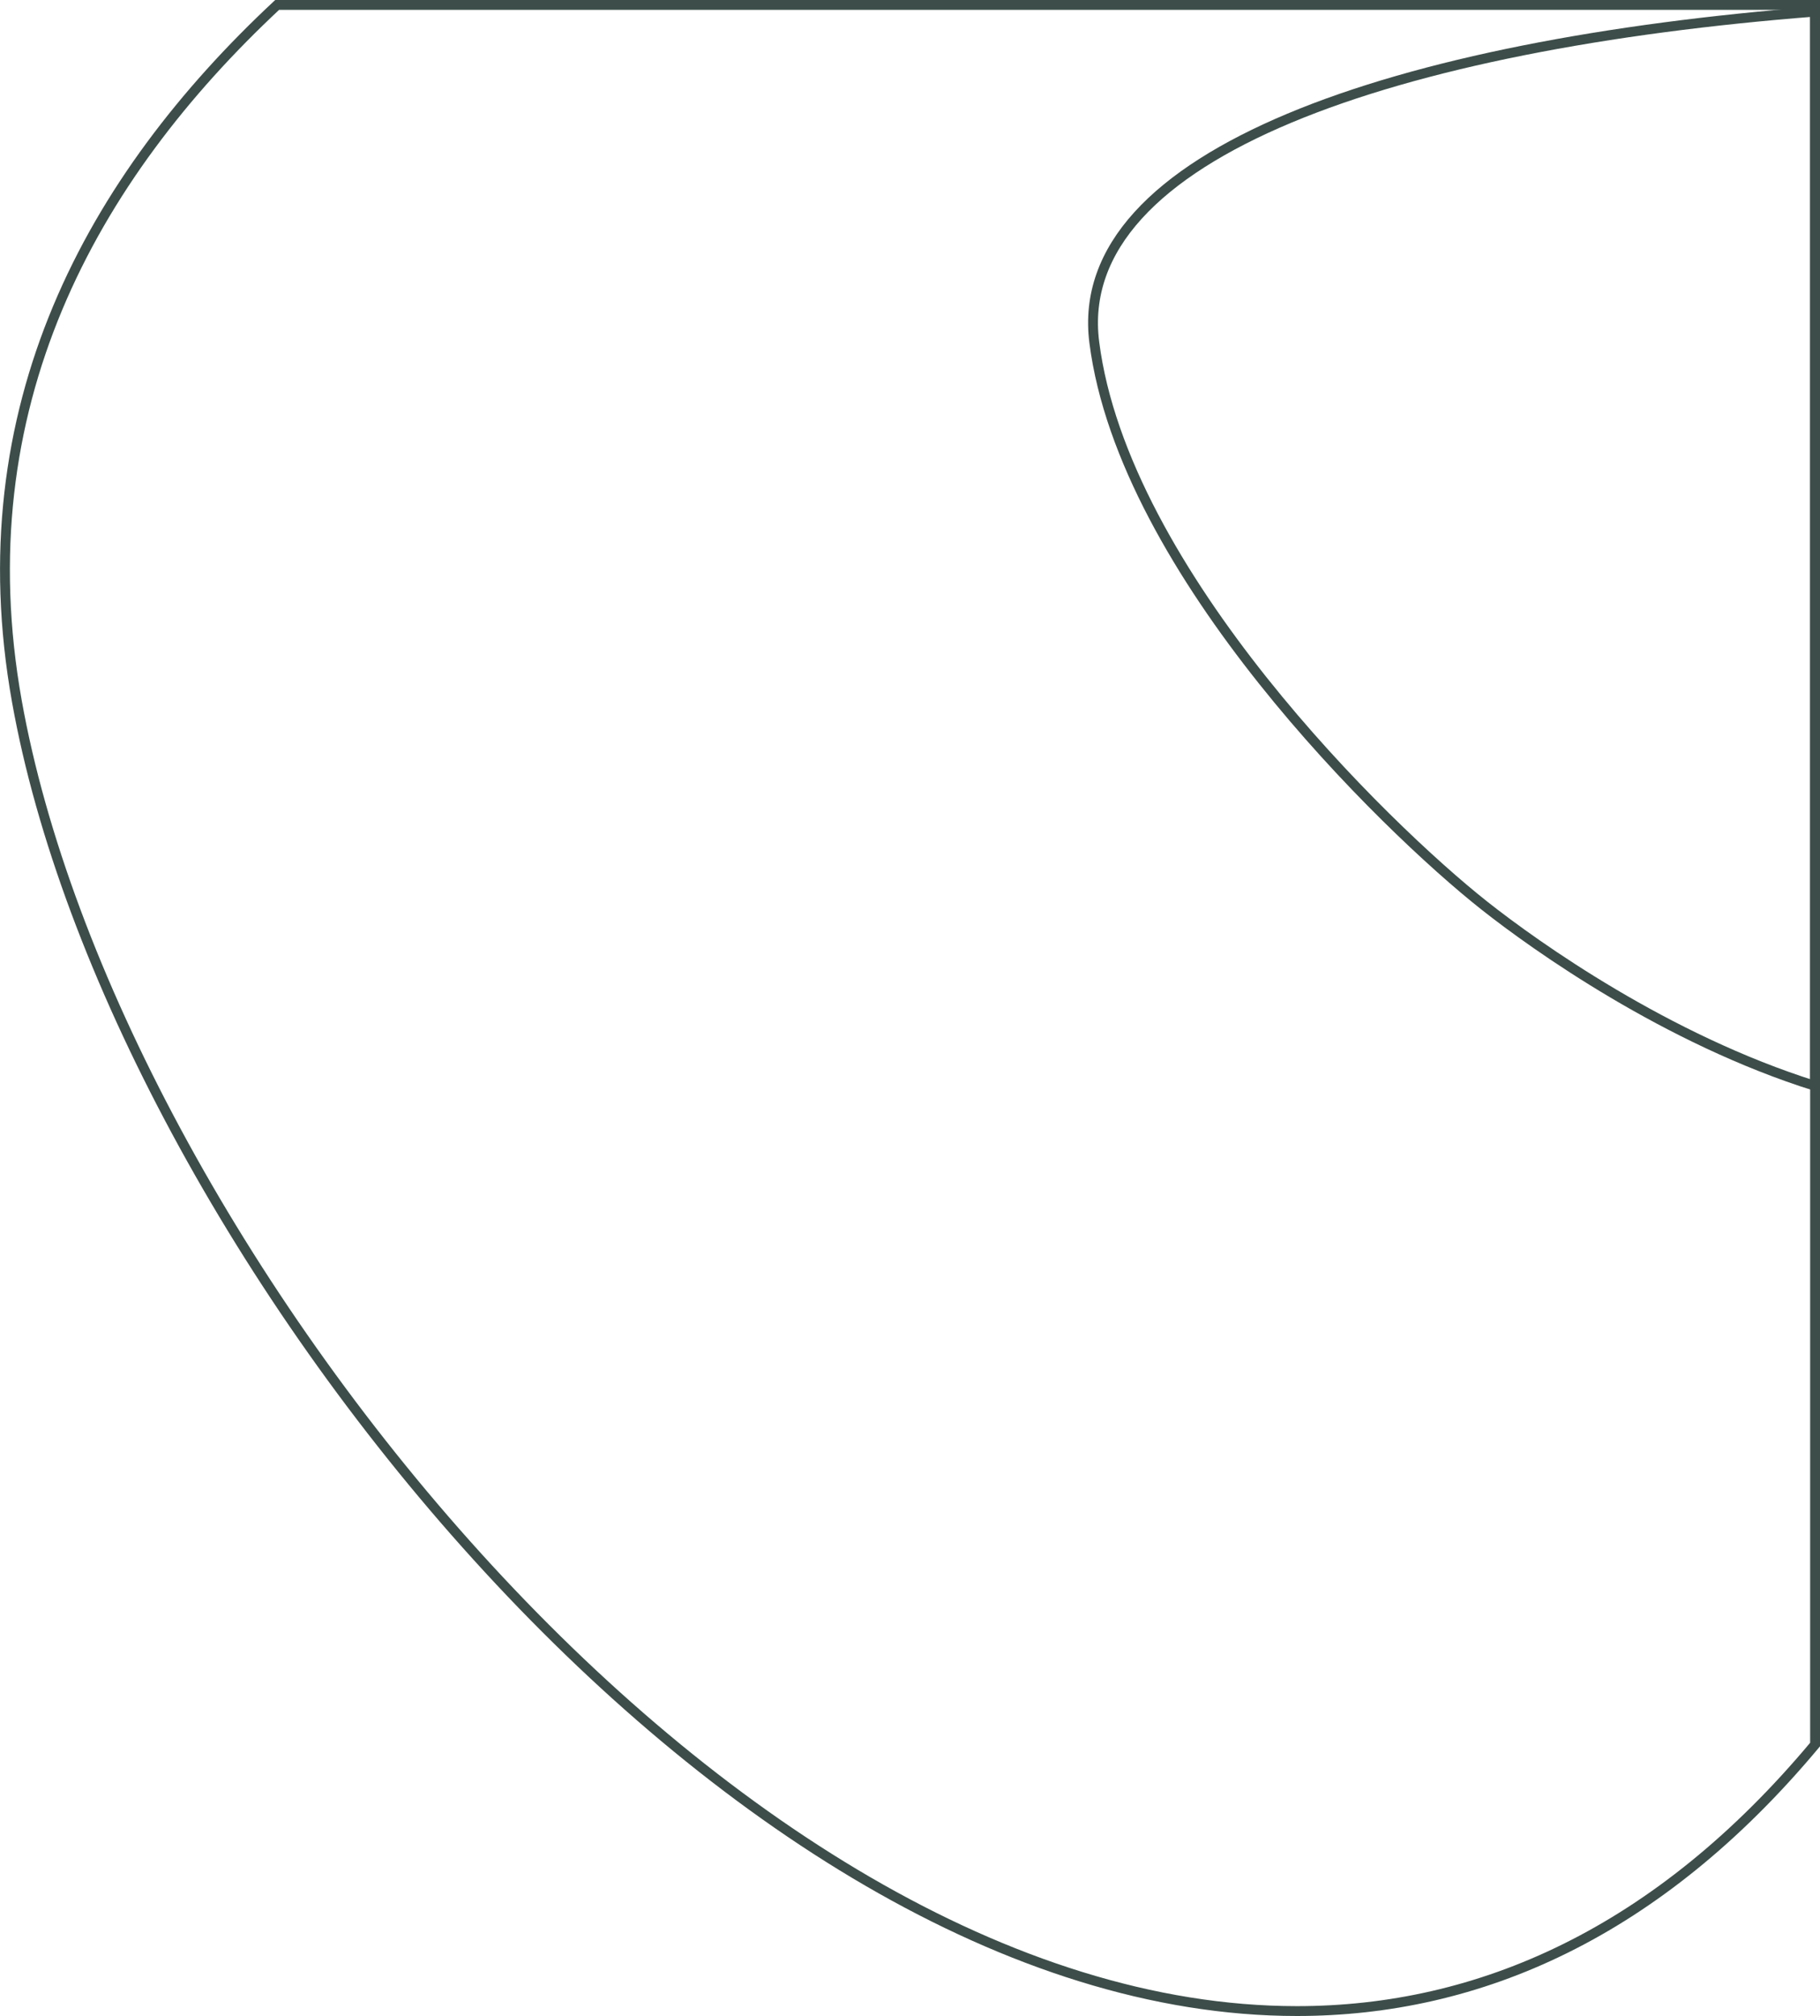 <svg xmlns="http://www.w3.org/2000/svg" width="738.597" height="817.773" viewBox="0 0 738.597 817.773"><g id="Group_316" data-name="Group 316" transform="translate(-6119.403 -6515)"><path id="Intersection_2" data-name="Intersection 2" d="M86.293,608.489C65,489.366,116.478,396.358,191.917,326H816.04v705.668c-63.883,76.452-136.355,108.112-210.3,108.106C372.674,1139.754,125.05,825.287,86.293,608.489Z" transform="translate(6039.96 6191)" fill="none" stroke="#3d4e4a" stroke-width="4"></path><path id="Intersection_1" data-name="Intersection 1" d="M602.832,551.233c-40.616-32.089-146.414-135.2-158.342-228.508C434.668,245.929,567.88,201.775,737,188.57V624.345C676.733,605.448,623.651,567.681,602.832,551.233Z" transform="translate(6119 6331.148)" fill="none" stroke="#3d4e4a" stroke-width="4"></path></g></svg>